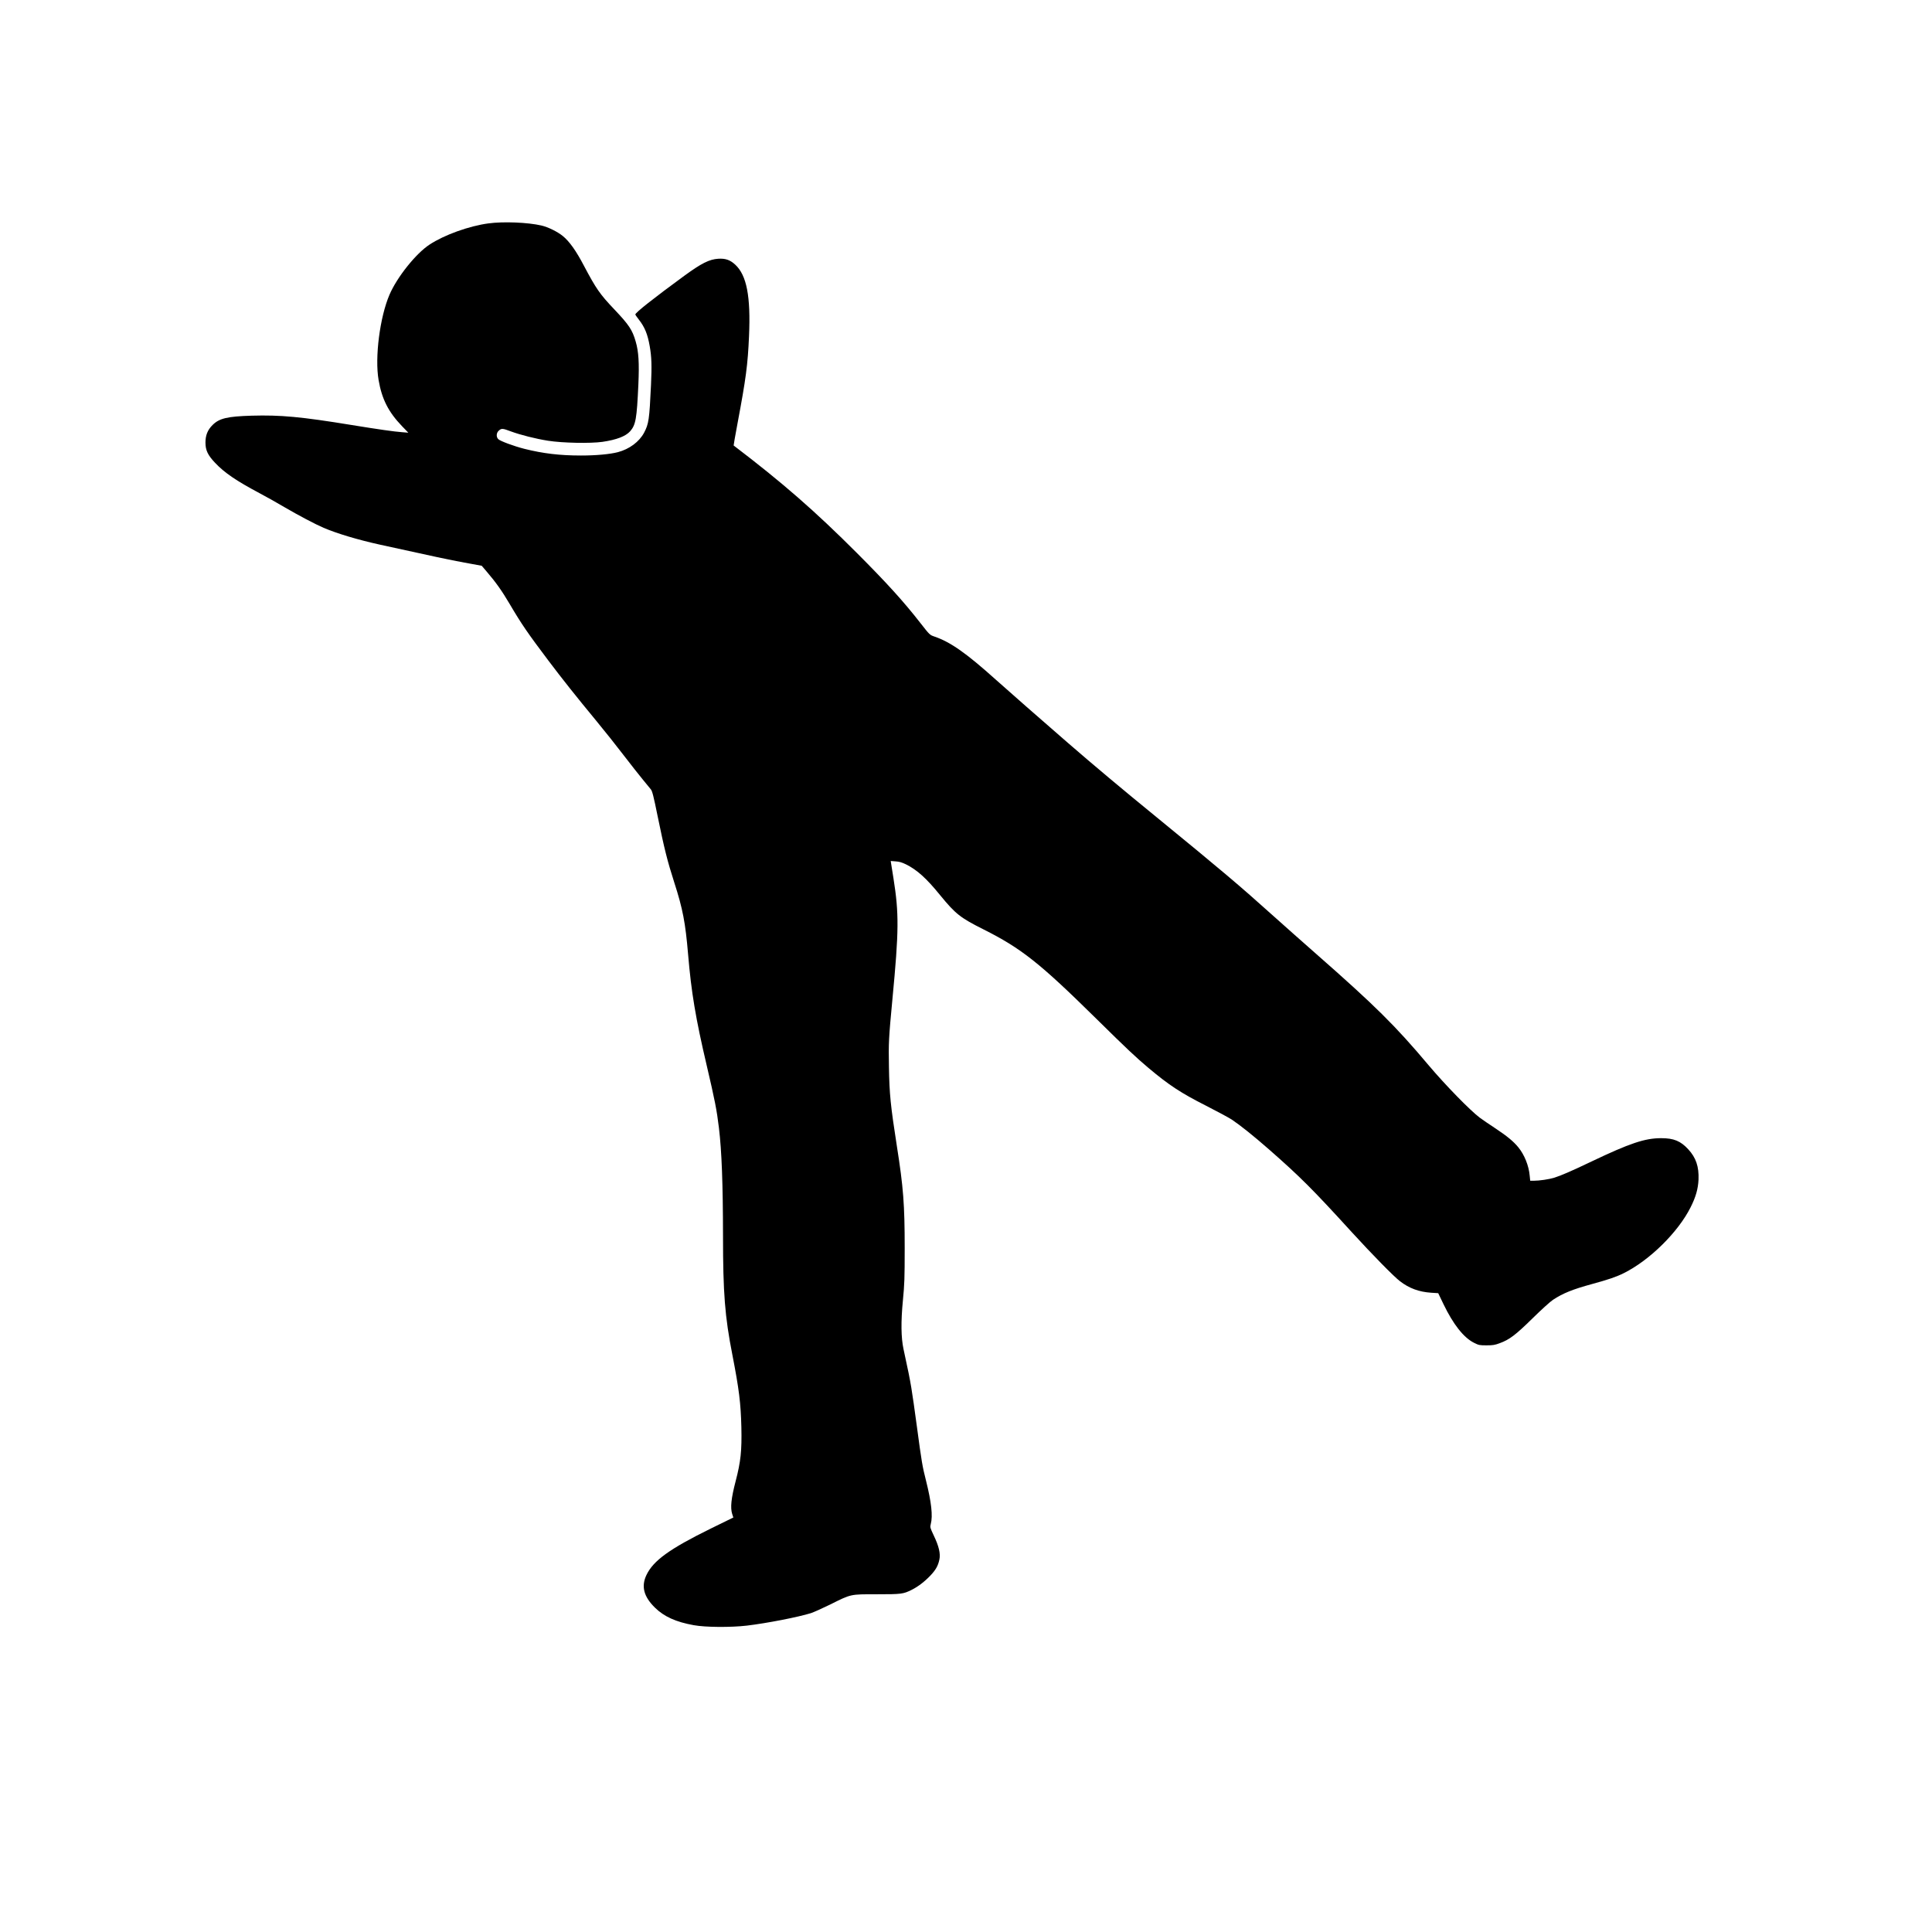 <?xml version="1.0" standalone="no"?>
<!DOCTYPE svg PUBLIC "-//W3C//DTD SVG 20010904//EN"
 "http://www.w3.org/TR/2001/REC-SVG-20010904/DTD/svg10.dtd">
<svg version="1.0" xmlns="http://www.w3.org/2000/svg"
 viewBox="0 0 2600 2600"
 preserveAspectRatio="xMidYMid meet">
<g transform="translate(0,2600) scale(0.1,-0.1)"
fill="#000000" stroke="none">
<path d="M6575 22994 c-263 -35 -596 -155 -795 -286 -182 -119 -435 -435 -538
-673 -130 -302 -200 -845 -147 -1150 44 -257 133 -430 314 -619 l86 -89 -86 7
c-101 7 -324 39 -674 96 -685 112 -959 137 -1348 126 -328 -10 -436 -35 -527
-126 -66 -66 -95 -138 -95 -235 0 -104 31 -169 129 -273 125 -133 285 -242
595 -407 91 -48 241 -132 335 -188 199 -116 417 -231 531 -280 180 -77 461
-161 755 -226 746 -164 932 -204 1139 -242 l234 -43 69 -81 c120 -140 202
-255 308 -435 160 -272 243 -392 521 -761 184 -244 372 -481 639 -804 113
-137 282 -349 374 -470 93 -121 208 -267 255 -324 47 -57 97 -117 109 -133 20
-23 37 -90 93 -366 88 -431 131 -602 223 -888 115 -356 150 -542 186 -966 43
-512 102 -864 251 -1498 108 -462 135 -596 164 -838 38 -314 54 -758 55 -1453
0 -769 25 -1088 126 -1602 90 -462 113 -650 121 -972 7 -321 -8 -464 -78 -732
-59 -227 -72 -352 -46 -436 l16 -49 -302 -148 c-555 -273 -774 -431 -867 -625
-73 -153 -38 -291 114 -440 123 -121 283 -193 522 -236 158 -29 498 -31 714
-6 273 33 690 114 863 168 39 13 155 65 257 115 289 144 268 139 630 139 334
0 355 3 470 60 87 44 173 110 252 193 72 76 103 132 120 215 17 78 -7 179 -75
321 -51 109 -52 112 -41 156 29 109 9 293 -65 588 -48 189 -57 241 -122 725
-27 205 -61 440 -75 522 -23 135 -38 212 -105 520 -33 153 -36 368 -8 655 21
218 24 296 24 705 0 586 -18 817 -105 1369 -85 546 -101 701 -107 1068 -6 326
-3 382 47 913 88 921 89 1152 14 1625 -14 85 -28 172 -31 194 l-6 39 65 -5
c50 -3 84 -13 140 -40 149 -74 275 -187 460 -415 207 -253 272 -304 581 -459
512 -257 759 -453 1522 -1205 421 -415 525 -512 702 -662 275 -231 437 -337
773 -507 151 -77 307 -161 347 -187 116 -78 295 -221 498 -399 425 -373 587
-535 1115 -1114 280 -306 565 -597 650 -662 125 -96 256 -144 420 -155 l95 -6
70 -146 c132 -274 272 -452 412 -522 64 -32 74 -34 168 -34 85 0 111 4 178 29
131 48 213 110 442 335 116 114 239 226 275 249 133 88 265 141 525 212 220
60 329 97 430 148 346 173 728 549 896 884 70 138 101 248 107 373 7 174 -34
296 -138 408 -103 112 -195 150 -365 150 -219 0 -423 -69 -935 -313 -272 -130
-411 -190 -503 -219 -71 -22 -201 -41 -278 -41 l-46 0 -7 69 c-12 134 -71 281
-153 381 -67 82 -152 151 -313 258 -80 52 -172 116 -205 140 -131 98 -467 443
-689 706 -448 533 -720 802 -1516 1501 -168 147 -426 377 -575 510 -456 410
-692 609 -1573 1330 -461 376 -838 692 -1192 999 -339 294 -823 718 -965 846
-403 362 -614 510 -831 584 -61 21 -63 22 -187 181 -225 289 -452 539 -852
940 -566 567 -1008 952 -1662 1450 -2 0 22 134 52 296 114 606 138 788 155
1174 24 537 -31 822 -187 965 -69 63 -131 84 -227 78 -121 -8 -225 -60 -458
-230 -414 -303 -658 -496 -658 -520 0 -5 22 -36 49 -71 78 -100 117 -195 145
-357 25 -142 29 -258 17 -522 -22 -465 -30 -521 -93 -641 -66 -123 -198 -221
-353 -262 -109 -28 -294 -45 -496 -45 -286 0 -511 27 -762 90 -142 36 -325
104 -351 130 -31 30 -27 87 8 116 36 32 51 30 163 -12 128 -47 328 -98 498
-125 196 -31 572 -38 733 -15 191 28 312 75 372 142 76 87 90 168 111 629 13
291 4 442 -36 579 -45 157 -90 224 -287 432 -196 206 -246 279 -409 587 -105
201 -196 329 -285 401 -71 58 -197 120 -286 141 -186 43 -514 56 -713 29z"/>
</g>
</svg>
